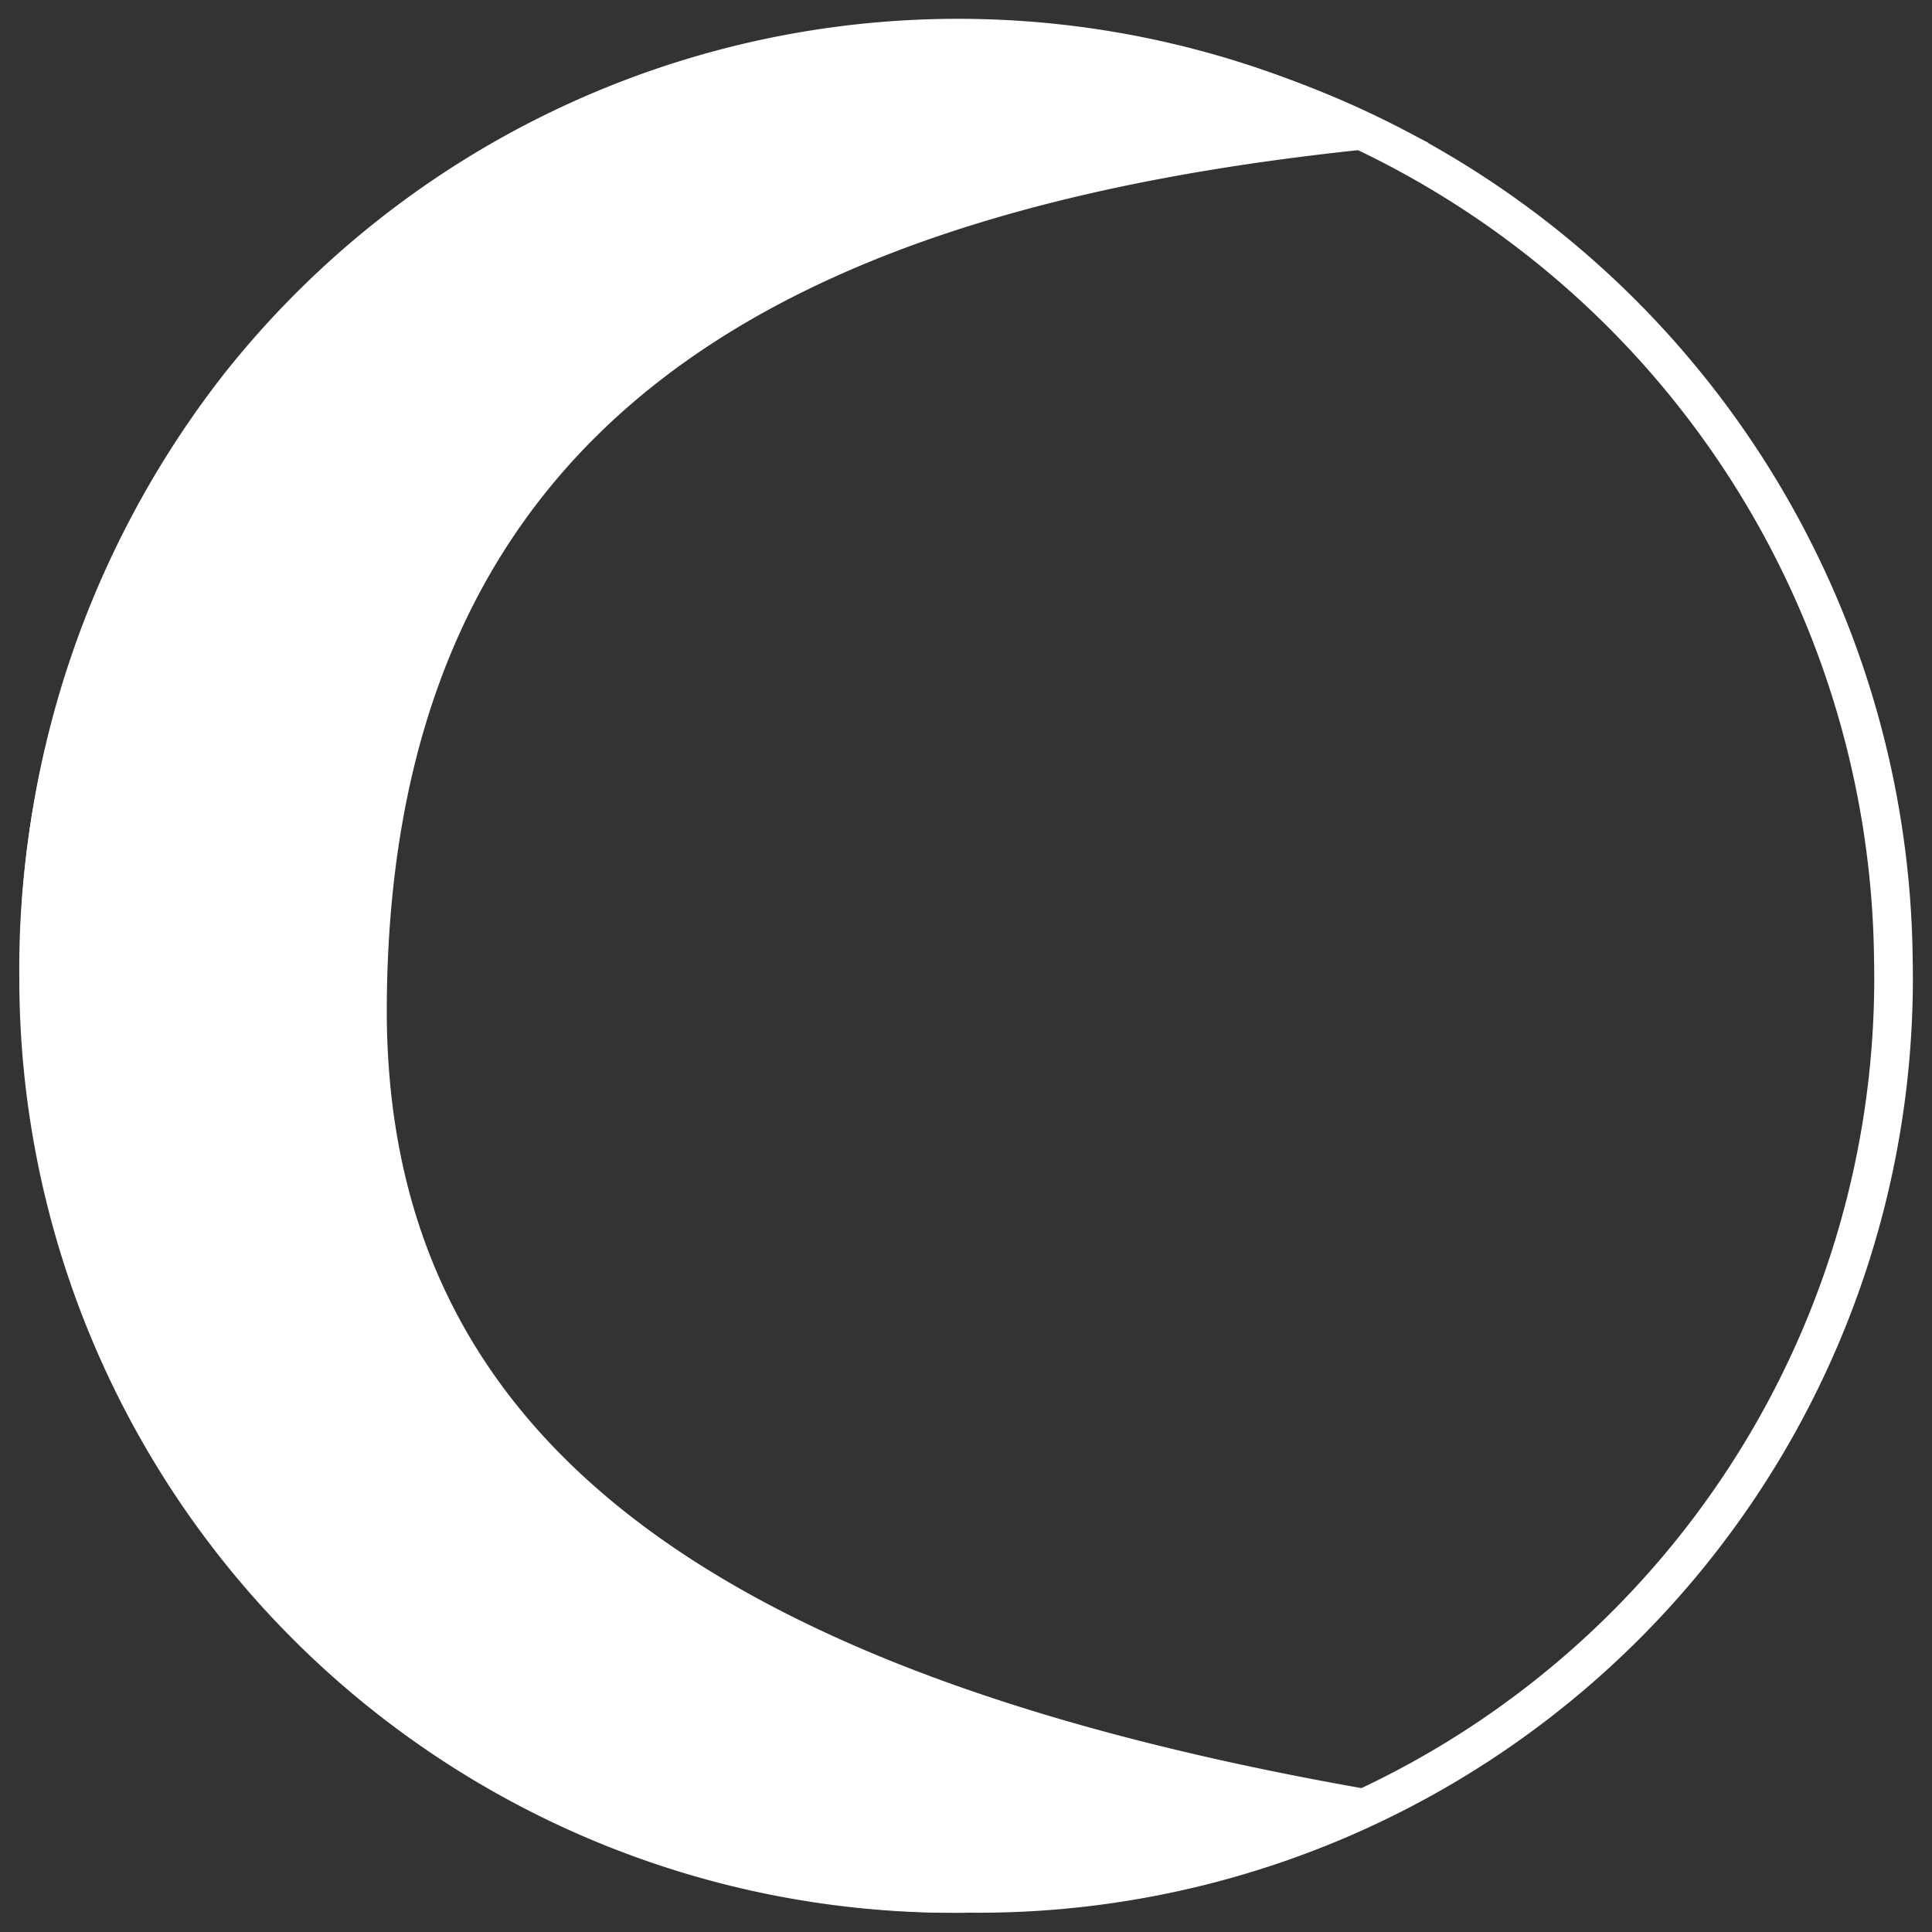 <svg id="Capa_1" data-name="Capa 1" xmlns="http://www.w3.org/2000/svg" viewBox="0 0 50 50"><rect x="0" y="0" width="50" height="50" fill="#333333" stroke="none"/><defs><style>.cls-1{fill:none;}.cls-1,.cls-2{stroke:#fff;stroke-miterlimit:10;}.cls-2{fill:#fff;}</style></defs><path class="cls-1" d="M25.09,49A23.68,23.68,0,0,1,1,25.35a24,24,0,1,1,48-.53A23.68,23.68,0,0,1,25.09,49Z"/><path class="cls-2" d="M34.93,46.73A23.77,23.77,0,0,1,6,39.79,24.39,24.39,0,0,1,6.18,10a23.73,23.73,0,0,1,29-6.62C20.84,4.89,9.61,10.05,9.51,26,9.44,37.36,17.93,43.68,34.93,46.73Z"/></svg>